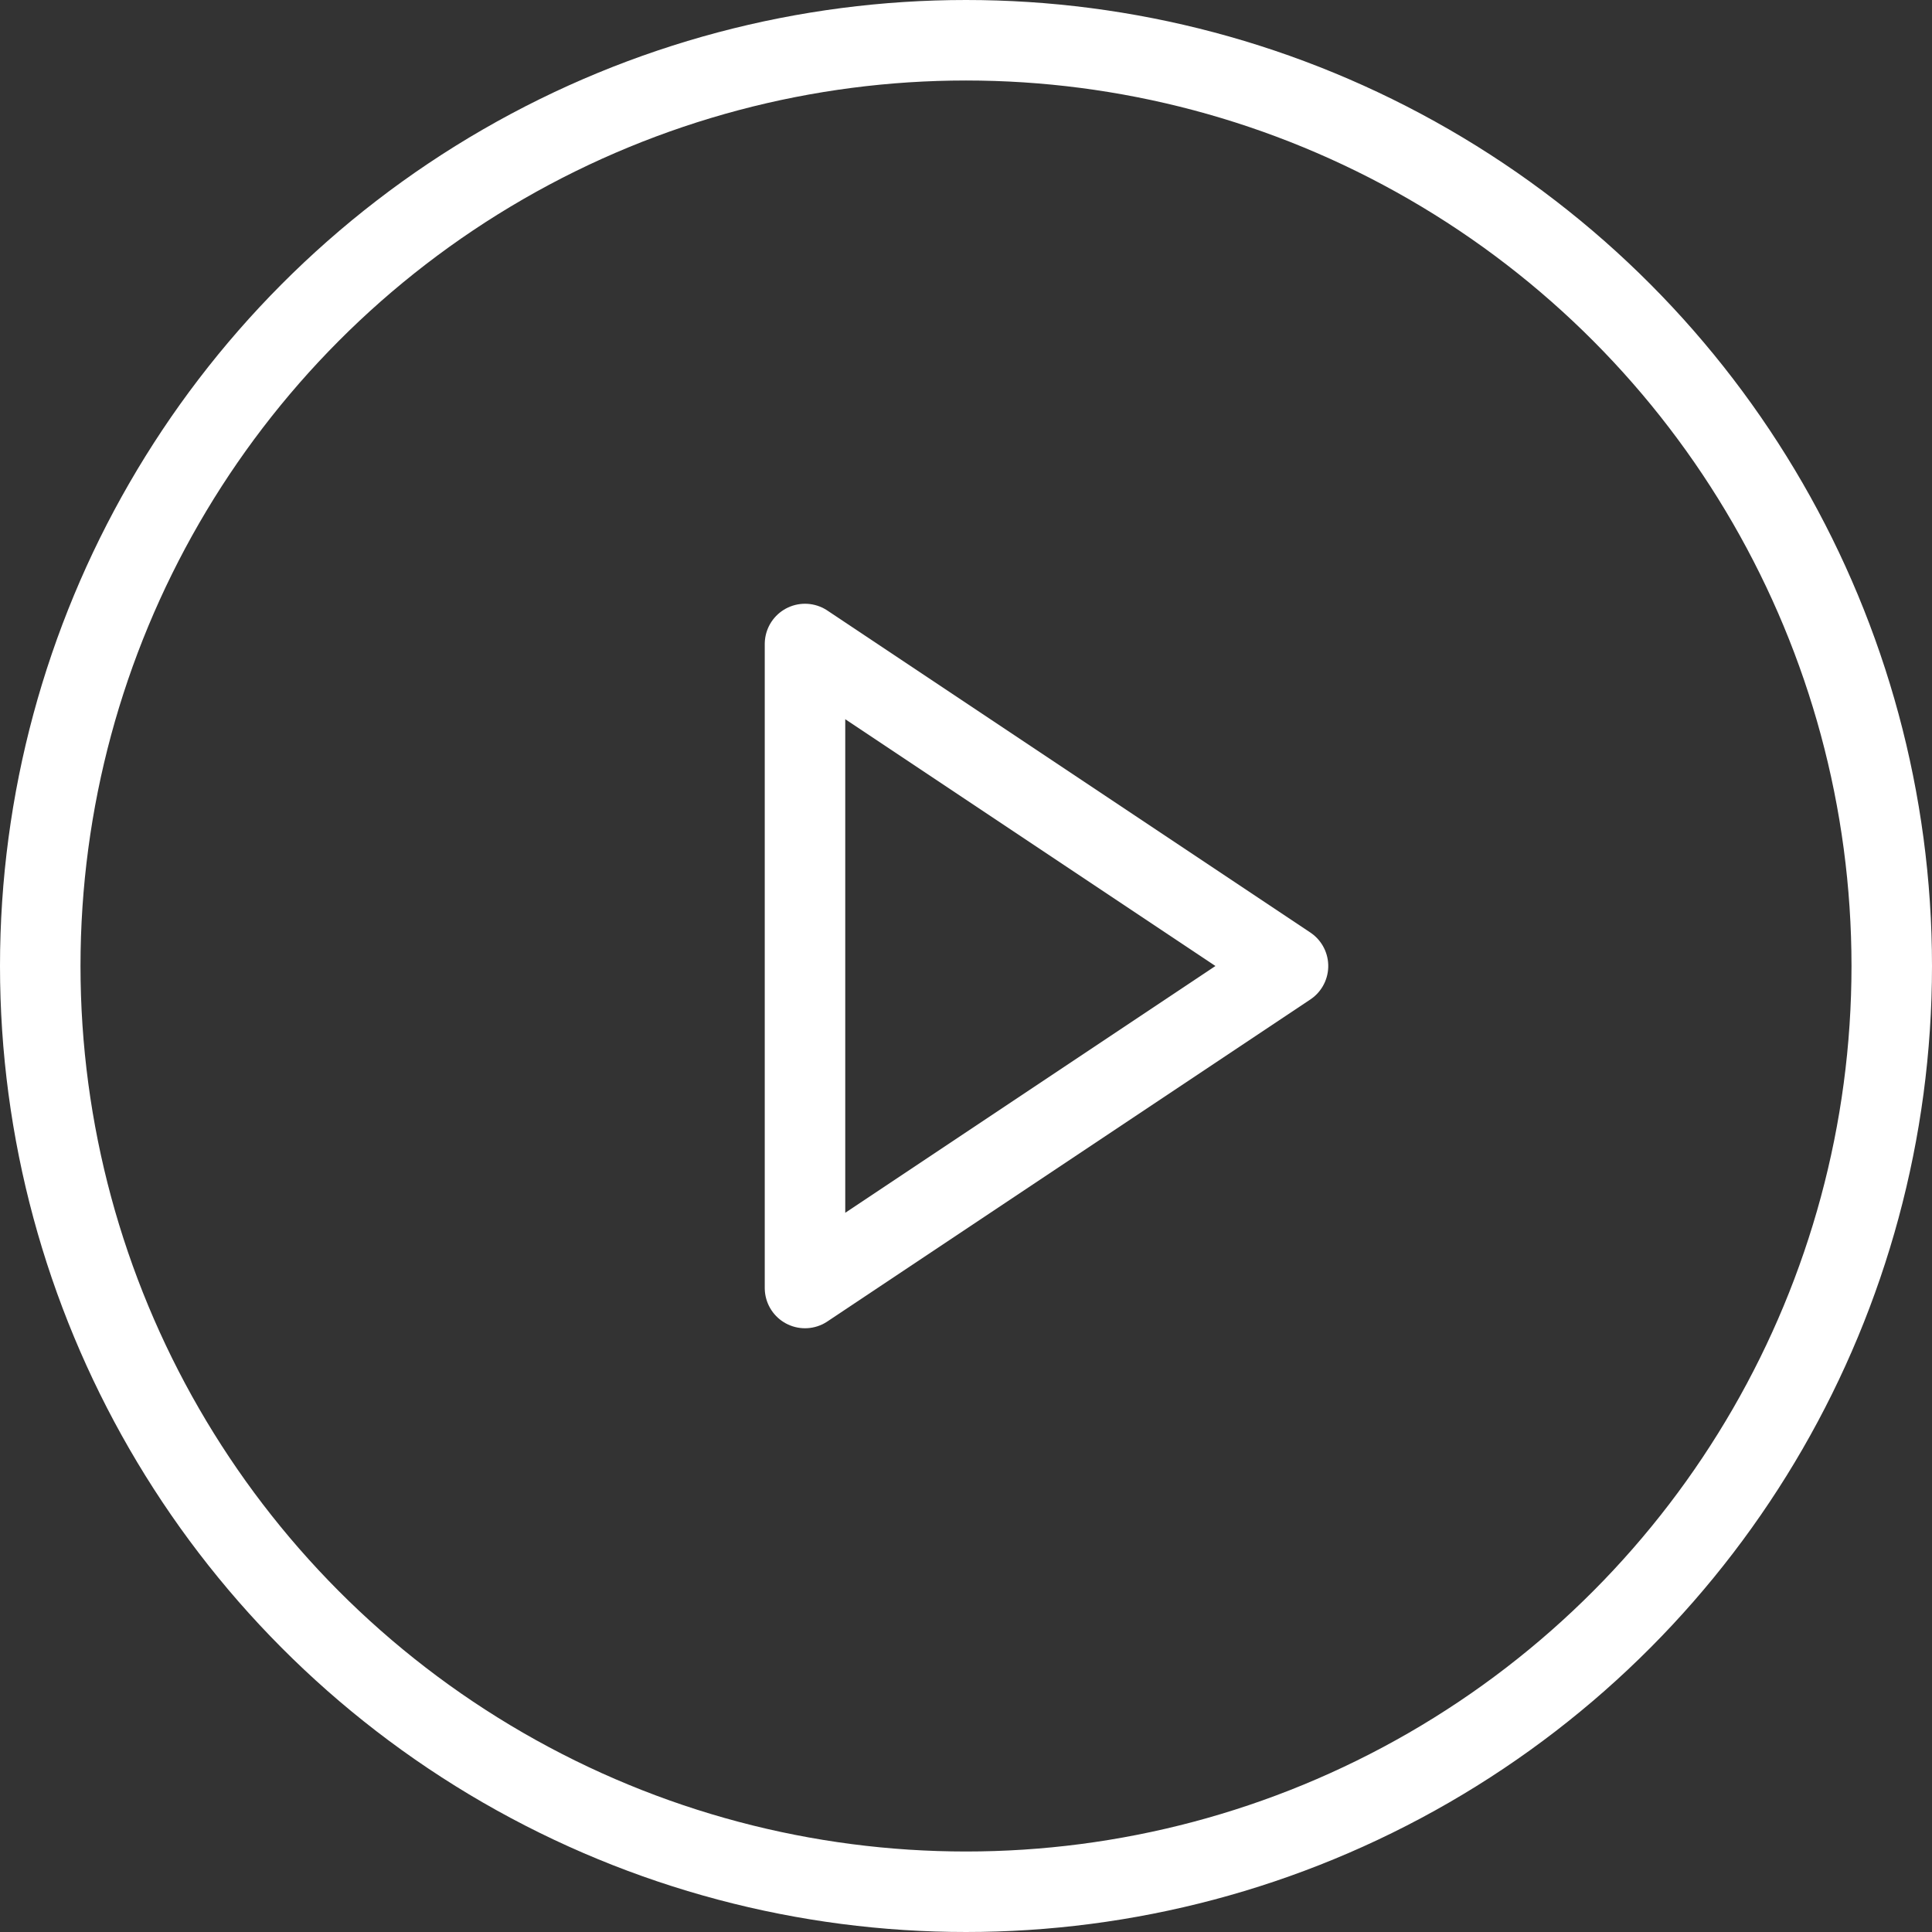 <?xml version="1.0" encoding="UTF-8"?>
<svg width="24px" height="24px" viewBox="0 0 24 24" version="1.1" xmlns="http://www.w3.org/2000/svg" xmlns:xlink="http://www.w3.org/1999/xlink">
    <rect x="0" y="0" width="24" height="24" fill="#333333" stroke="none"/>
    <!-- Generator: Sketch 63.1 (92452) - https://sketch.com -->
    <title>play</title>
    <desc>Created with Sketch.</desc>
    <g id="watches" stroke="none" stroke-width="1" fill="none" fill-rule="evenodd">
        <g id="D_07_Watch-Detail-v1a" transform="translate(-1160, -2242)" stroke="#ffffff">
            <g id="Gallery" transform="translate(20, 1619)">
                <g id="thumbnails" transform="translate(834, 615)">
                    <g id="video" transform="translate(288, 0)">
                        <g id="play" transform="translate(18, 8)">
                            <circle id="Oval" cx="12" cy="12" r="11.5"></circle>
                            <polygon id="Triangle" stroke-linejoin="round" transform="translate(13, 12) rotate(-270) translate(-13, -12) " points="13 9 17 15 9 15"></polygon>
                        </g>
                    </g>
                </g>
            </g>
        </g>
    </g>
</svg>
